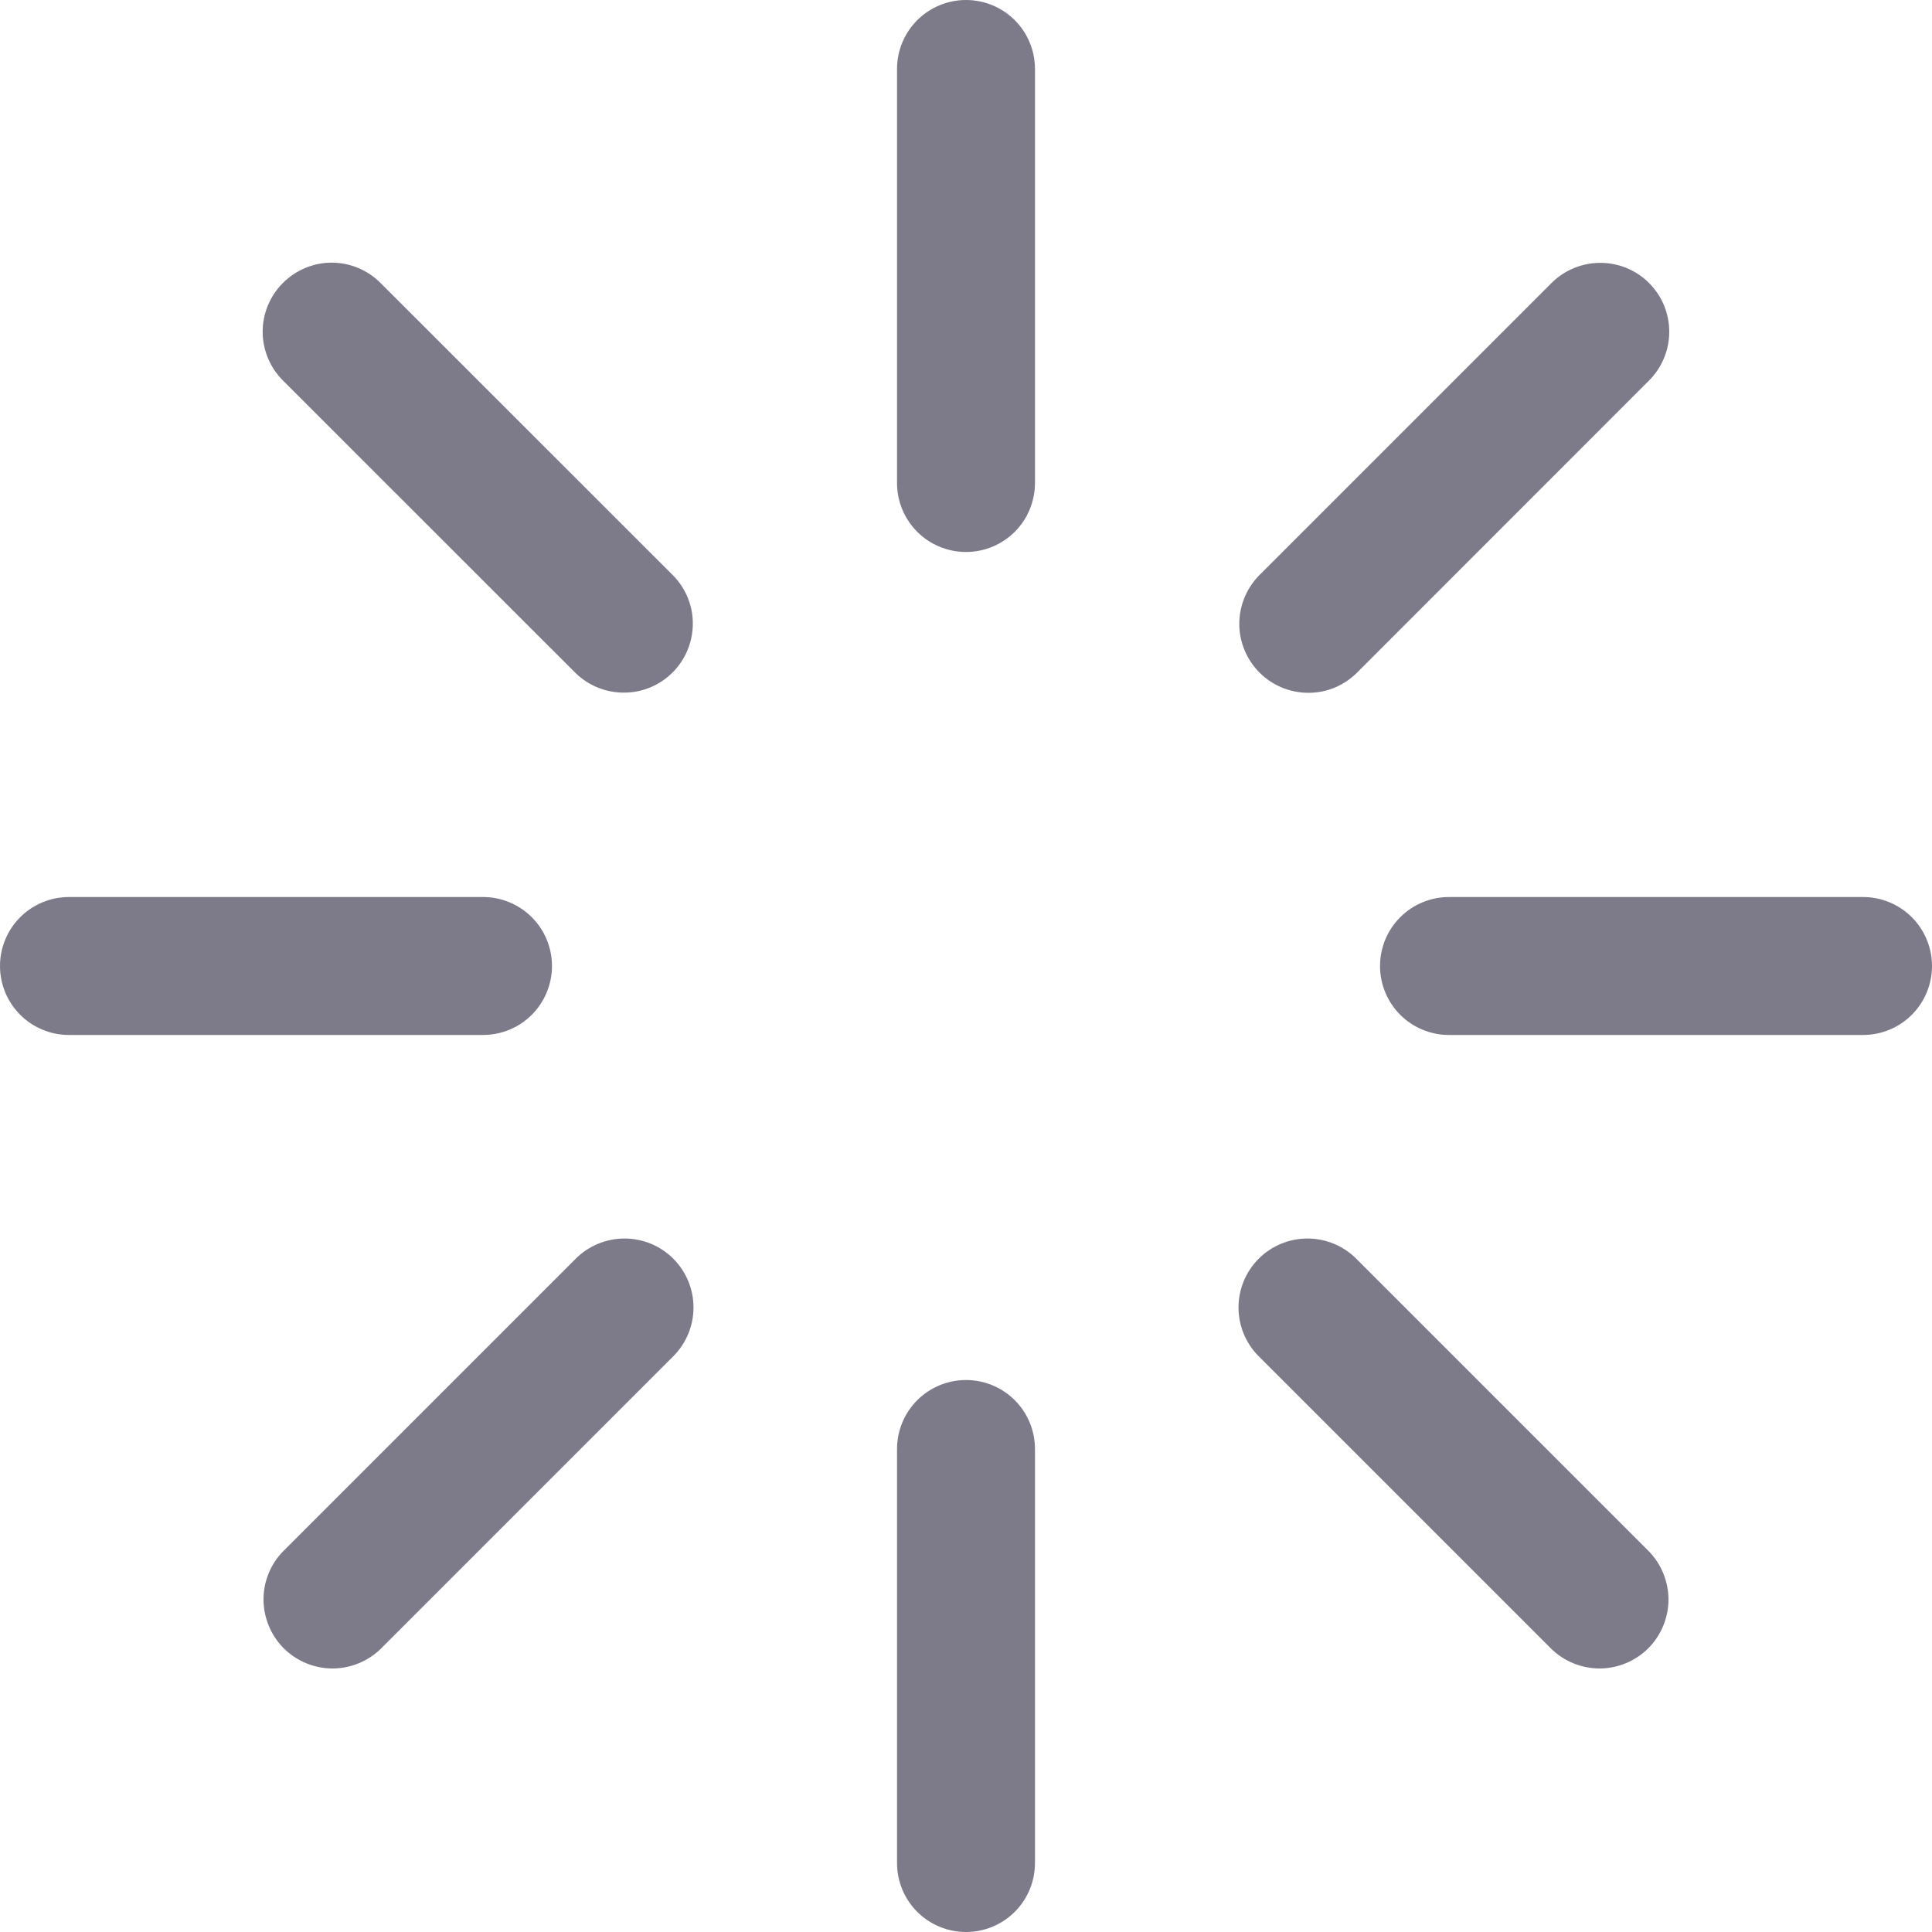 <svg viewBox="0 0 20 20" fill="none" xmlns="http://www.w3.org/2000/svg">
  <path d="M10 0C10.189 0 10.371 0.075 10.505 0.209C10.639 0.343 10.714 0.525 10.714 0.714V5C10.714 5.189 10.639 5.371 10.505 5.505C10.371 5.639 10.189 5.714 10 5.714C9.811 5.714 9.629 5.639 9.495 5.505C9.361 5.371 9.286 5.189 9.286 5V0.714C9.286 0.525 9.361 0.343 9.495 0.209C9.629 0.075 9.811 0 10 0ZM10 14.286C10.189 14.286 10.371 14.361 10.505 14.495C10.639 14.629 10.714 14.811 10.714 15V19.286C10.714 19.475 10.639 19.657 10.505 19.791C10.371 19.925 10.189 20 10 20C9.811 20 9.629 19.925 9.495 19.791C9.361 19.657 9.286 19.475 9.286 19.286V15C9.286 14.811 9.361 14.629 9.495 14.495C9.629 14.361 9.811 14.286 10 14.286ZM20 10C20 10.189 19.925 10.371 19.791 10.505C19.657 10.639 19.475 10.714 19.286 10.714H15C14.811 10.714 14.629 10.639 14.495 10.505C14.361 10.371 14.286 10.189 14.286 10C14.286 9.811 14.361 9.629 14.495 9.495C14.629 9.361 14.811 9.286 15 9.286H19.286C19.475 9.286 19.657 9.361 19.791 9.495C19.925 9.629 20 9.811 20 10ZM5.714 10C5.714 10.189 5.639 10.371 5.505 10.505C5.371 10.639 5.189 10.714 5 10.714H0.714C0.525 10.714 0.343 10.639 0.209 10.505C0.075 10.371 0 10.189 0 10C0 9.811 0.075 9.629 0.209 9.495C0.343 9.361 0.525 9.286 0.714 9.286H5C5.189 9.286 5.371 9.361 5.505 9.495C5.639 9.629 5.714 9.811 5.714 10ZM2.929 2.929C3.063 2.795 3.244 2.719 3.434 2.719C3.623 2.719 3.805 2.795 3.939 2.929L6.971 5.96C7.102 6.095 7.174 6.275 7.172 6.462C7.17 6.65 7.095 6.829 6.963 6.961C6.83 7.094 6.651 7.169 6.464 7.17C6.277 7.172 6.096 7.1 5.961 6.97L2.929 3.939C2.795 3.805 2.719 3.623 2.719 3.434C2.719 3.244 2.795 3.063 2.929 2.929ZM13.03 13.03C13.164 12.896 13.346 12.821 13.535 12.821C13.724 12.821 13.906 12.896 14.04 13.03L17.071 16.061C17.201 16.196 17.273 16.377 17.272 16.564C17.27 16.751 17.195 16.93 17.063 17.063C16.93 17.195 16.751 17.27 16.564 17.272C16.377 17.273 16.196 17.201 16.061 17.071L13.03 14.04C12.896 13.906 12.821 13.724 12.821 13.535C12.821 13.346 12.896 13.164 13.03 13.03ZM17.071 2.93C17.205 3.064 17.28 3.245 17.28 3.434C17.28 3.623 17.205 3.805 17.071 3.939L14.04 6.971C13.905 7.102 13.725 7.174 13.538 7.172C13.35 7.17 13.171 7.095 13.039 6.963C12.906 6.83 12.831 6.651 12.829 6.464C12.828 6.277 12.9 6.096 13.03 5.961L16.061 2.93C16.195 2.796 16.377 2.721 16.566 2.721C16.756 2.721 16.938 2.796 17.071 2.93ZM6.97 13.03C7.104 13.164 7.179 13.346 7.179 13.535C7.179 13.724 7.104 13.906 6.97 14.04L3.939 17.071C3.804 17.201 3.623 17.273 3.436 17.272C3.249 17.27 3.07 17.195 2.937 17.063C2.805 16.93 2.73 16.751 2.728 16.564C2.726 16.377 2.798 16.196 2.929 16.061L5.96 13.03C6.094 12.896 6.276 12.821 6.465 12.821C6.654 12.821 6.836 12.896 6.97 13.03Z" fill="#7D7B89"/>
</svg>
